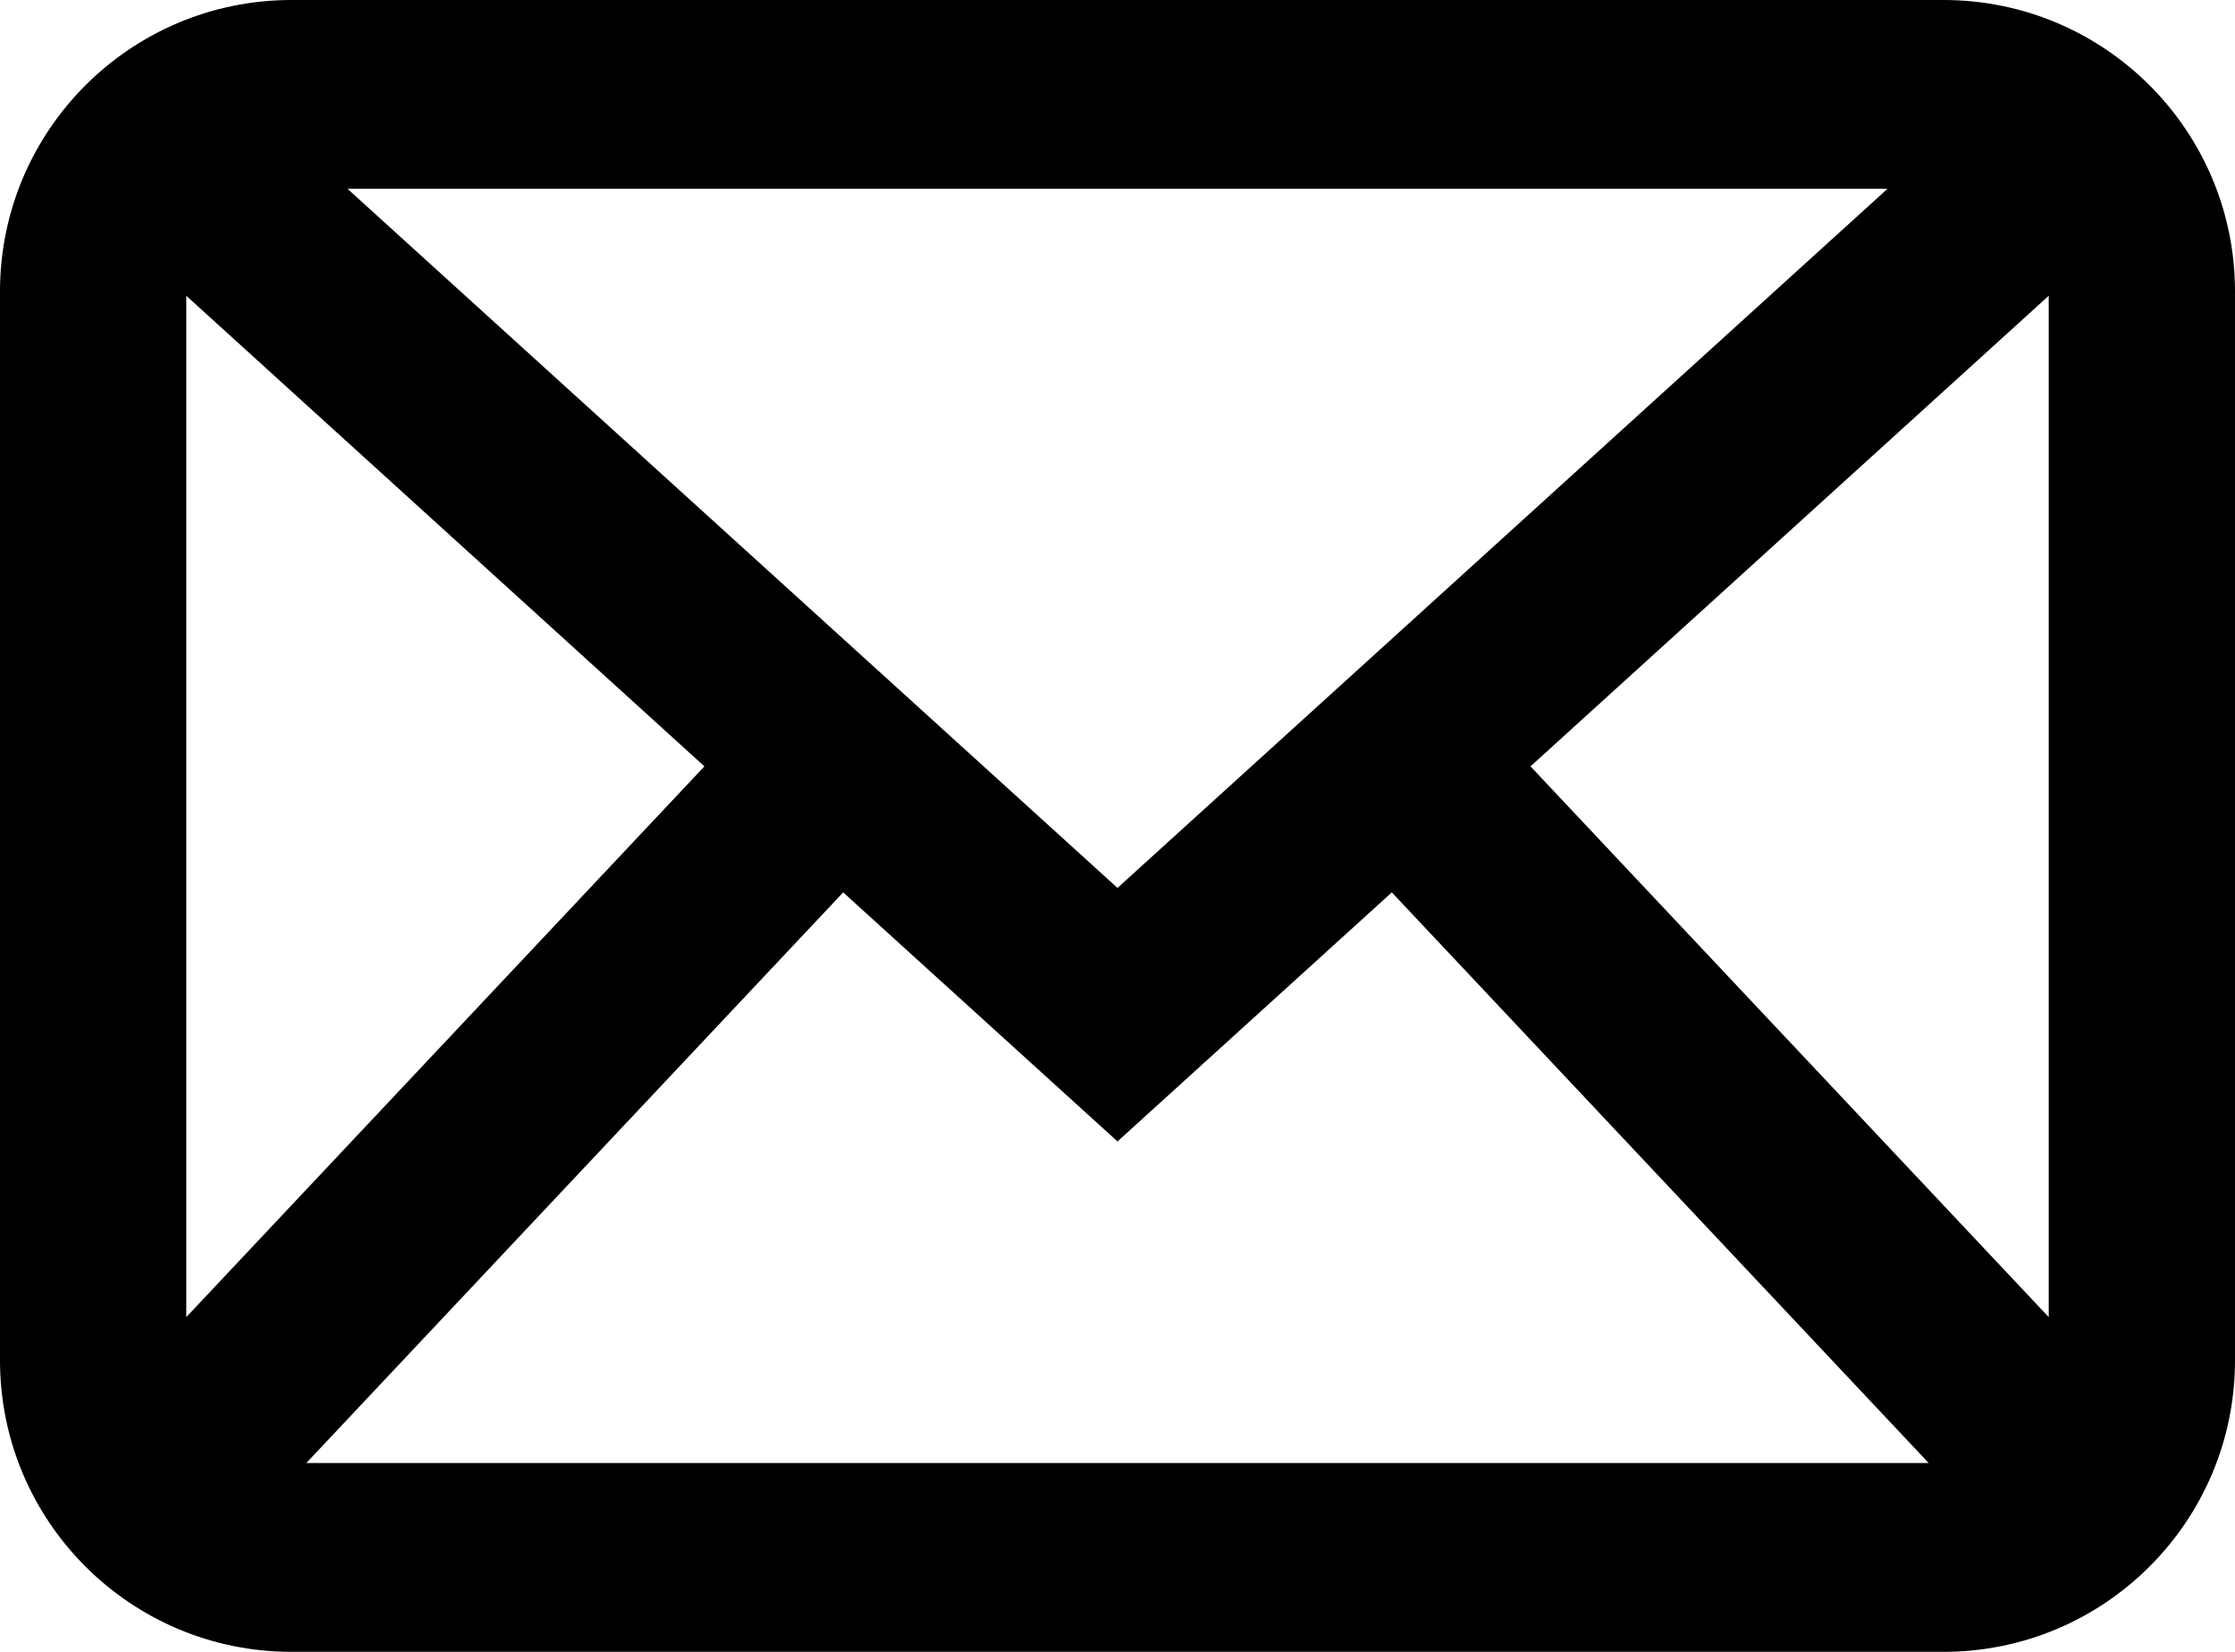 <?xml version="1.0" encoding="UTF-8"?> <svg xmlns="http://www.w3.org/2000/svg" width="23" height="17" viewBox="0 0 23 17" fill="none"><path d="M23 14C23 15.657 21.657 17 20 17H3C1.343 17 0 15.657 0 14V3C0 1.343 1.343 0 3 0H20C21.657 0 23 1.343 23 3V14ZM11.5 11.747L8.677 9.184L3.152 15.057H19.848L14.323 9.184L11.5 11.747ZM1.917 13.555L7.249 7.887L1.917 3.044V13.555ZM15.75 7.887L21.083 13.555V3.044L15.75 7.887ZM11.5 9.138L19.424 1.943H3.576L11.5 9.138Z" fill="black"></path></svg> 